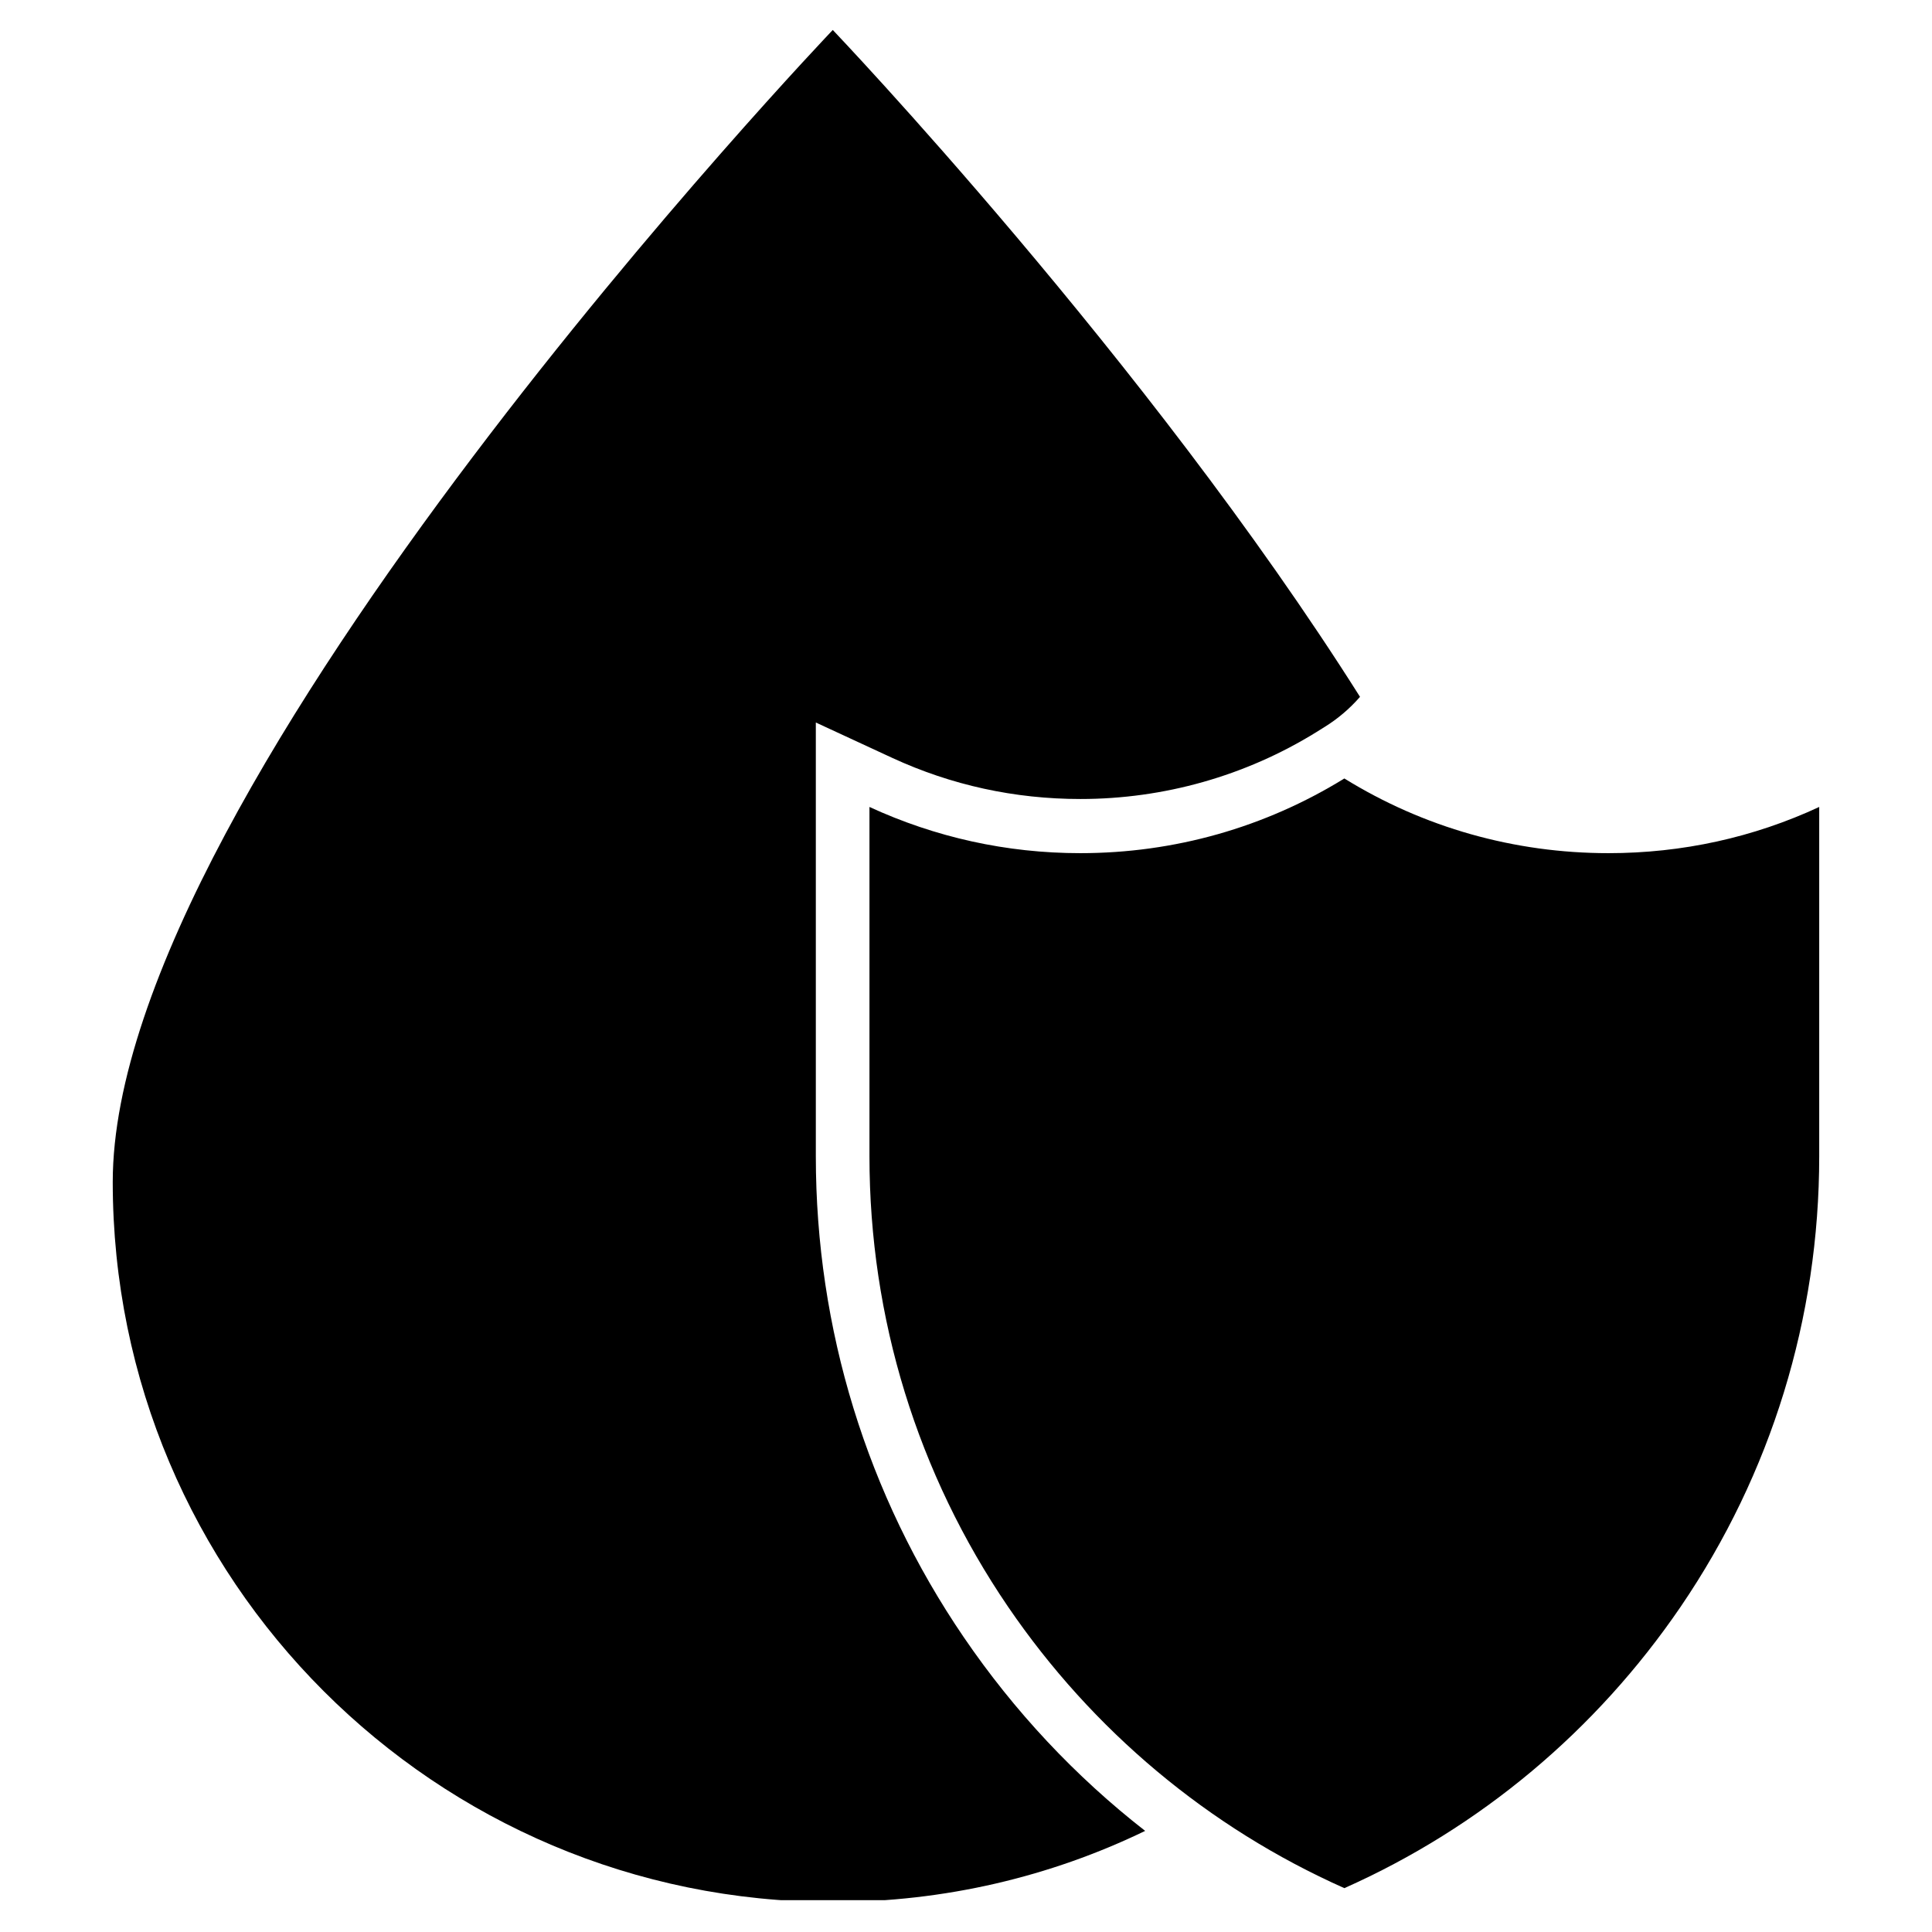 <svg version="1.0" preserveAspectRatio="xMidYMid meet" height="500" viewBox="0 0 375 375" zoomAndPan="magnify" width="500" xmlns:xlink="http://www.w3.org/1999/xlink" xmlns="http://www.w3.org/2000/svg"><defs><clipPath id="3a1abb2e3e"><path clip-rule="nonzero" d="M 21.711 5.816 L 264 5.816 L 264 368.816 L 21.711 368.816 Z M 21.711 5.816"></path></clipPath><clipPath id="d59fee8e42"><path clip-rule="nonzero" d="M 168 151 L 353.211 151 L 353.211 367 L 168 367 Z M 168 151"></path></clipPath></defs><g clip-path="url(#3a1abb2e3e)"><path fill-rule="nonzero" fill-opacity="1" d="M 187.051 317.762 C 168.266 290.207 158.352 257.922 158.352 224.441 L 158.352 140.238 L 173.199 147.113 C 184.656 152.395 196.914 155.086 209.719 155.086 C 225.91 155.086 241.754 150.602 255.457 142.133 L 257.051 141.137 C 259.641 139.543 261.984 137.547 263.977 135.258 C 222.574 69.688 161.641 5.816 161.641 5.816 C 161.641 5.816 21.883 152.246 21.883 229.422 C 21.883 306.598 84.461 369.18 161.641 369.18 C 183.363 369.18 203.938 364.246 222.273 355.375 C 208.723 344.812 196.863 332.16 187.051 317.762 Z M 187.051 317.762" fill="#000000"></path></g><g clip-path="url(#d59fee8e42)"><path fill-rule="nonzero" fill-opacity="1" d="M 353.109 224.441 C 353.109 255.828 343.793 286.07 326.207 311.879 C 309.812 335.895 287.344 354.73 260.938 366.488 C 234.531 354.73 212.059 335.895 195.668 311.879 C 178.082 286.07 168.762 255.828 168.762 224.441 L 168.762 156.629 C 181.52 162.512 195.371 165.598 209.668 165.598 C 227.953 165.598 245.492 160.617 260.938 151.102 C 276.332 160.617 293.922 165.598 312.207 165.598 C 326.504 165.598 340.355 162.559 353.109 156.629 Z M 353.109 224.441" fill="#000000"></path></g><path fill-rule="nonzero" fill-opacity="1" d="M 250.125 294.043 L 204.438 248.355 L 221.328 231.516 L 250.125 260.363 L 307.969 202.566 L 324.812 219.41 Z M 250.125 294.043" fill="#000000"></path></svg>